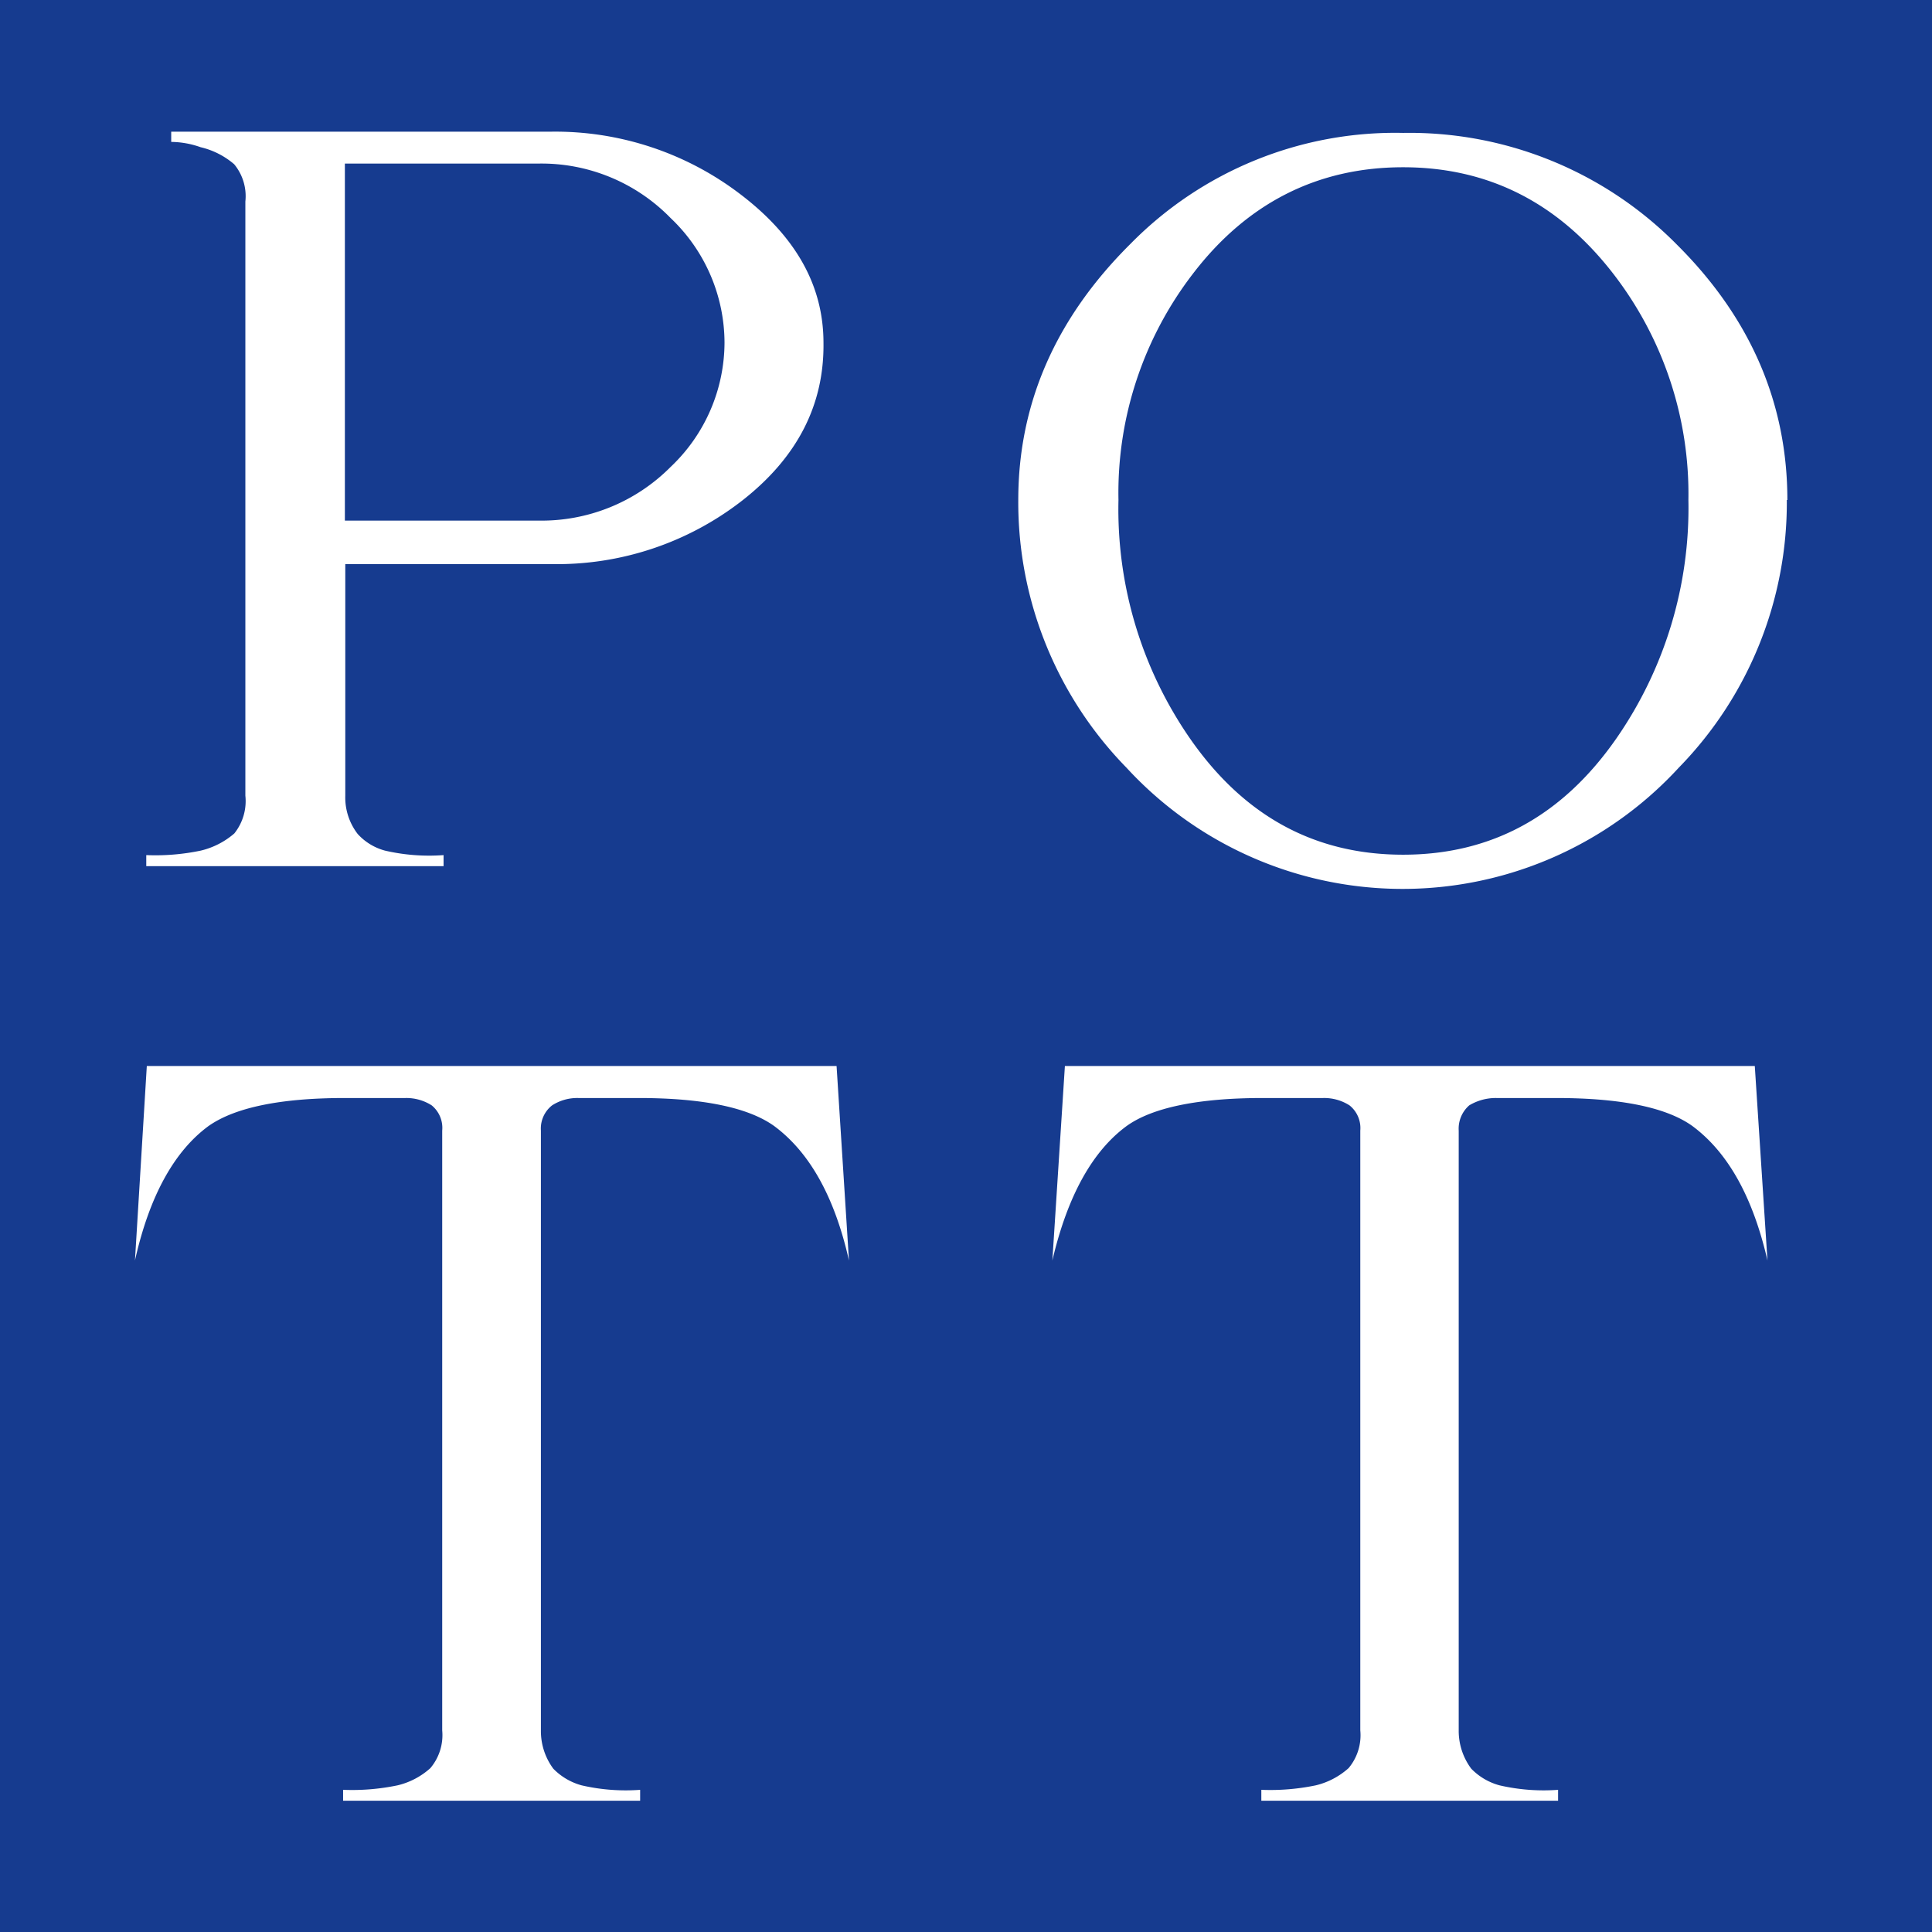 <svg xmlns="http://www.w3.org/2000/svg" viewBox="0 0 141.73 141.73"><defs><style>.cls-1{fill:#163b8f;}.cls-2{fill:#fff;}</style></defs><g id="Layer_2" data-name="Layer 2"><g id="Layer_1-2" data-name="Layer 1"><rect class="cls-1" width="141.73" height="141.73"/><path class="cls-2" d="M77.2,92.47l.92-14.27h50.61l.93,14.27c-1.07-4.66-2.9-7.93-5.5-9.86-1.87-1.35-5.19-2.06-10-2.06h-4.38a3.77,3.77,0,0,0-2,.54,2.27,2.27,0,0,0-.77,1.85v44a4.64,4.64,0,0,0,.92,2.81,4.53,4.53,0,0,0,2.07,1.22,14.35,14.35,0,0,0,4.3.33v.8H92.53v-.8a16.34,16.34,0,0,0,4-.33,5.55,5.55,0,0,0,2.4-1.26,3.75,3.75,0,0,0,.86-2.77v-44A2.13,2.13,0,0,0,99,81.09a3.44,3.44,0,0,0-1.93-.54H92.64c-4.76,0-8.13.71-10,2.06-2.5,1.84-4.33,5.12-5.44,9.86"/><path class="cls-2" d="M53.15,25.1a12.6,12.6,0,0,1-3.95,9.15,13.34,13.34,0,0,1-9.72,3.94H25.3V12H39.48A13.22,13.22,0,0,1,49.2,16a12.64,12.64,0,0,1,3.95,9.15m7.26,0c0-4.24-2.07-7.84-6.11-10.91A22.37,22.37,0,0,0,40.4,9.66H12.56v.75a6.66,6.66,0,0,1,2.16.39,5.81,5.81,0,0,1,2.46,1.25A3.67,3.67,0,0,1,18,14.78V58.37a3.8,3.8,0,0,1-.81,2.77,5.81,5.81,0,0,1-2.46,1.26,16.26,16.26,0,0,1-4,.33v.81H32.54v-.81a14.35,14.35,0,0,1-4.3-.33,4.16,4.16,0,0,1-2-1.22,4.38,4.38,0,0,1-.91-2.8v-17H40.4a22.12,22.12,0,0,0,14.1-4.7q6-4.72,5.91-11.54"/><path class="cls-2" d="M62.28,92.47c-1.05-4.66-2.88-7.93-5.48-9.86-1.87-1.35-5.19-2.06-9.95-2.06H42.42a3.4,3.4,0,0,0-1.92.54,2.16,2.16,0,0,0-.82,1.85v44a4.63,4.63,0,0,0,.91,2.81,4.58,4.58,0,0,0,2.07,1.22,14.35,14.35,0,0,0,4.3.33v.8H25.17v-.8a16.31,16.31,0,0,0,4-.33,5.5,5.5,0,0,0,2.4-1.26,3.75,3.75,0,0,0,.87-2.77v-44a2.13,2.13,0,0,0-.77-1.85,3.45,3.45,0,0,0-1.92-.54H25.29c-4.76,0-8.09.71-10,2.06-2.5,1.84-4.33,5.12-5.39,9.86l.87-14.27H61.37Z"/><path class="cls-2" d="M123.86,36.68a29.65,29.65,0,0,1-5.29,17.5c-3.95,5.67-9.14,8.52-15.64,8.52S91.24,59.85,87.3,54.18a29.55,29.55,0,0,1-5.25-17.5,26.35,26.35,0,0,1,5.44-16.57c4-5.24,9.19-7.84,15.44-7.84s11.4,2.6,15.44,7.84a26.4,26.4,0,0,1,5.49,16.57m7.26,0c0-7.08-2.69-13.34-8.08-18.71a27.57,27.57,0,0,0-20.11-8.22,27.22,27.22,0,0,0-20,8.14q-8.23,8.17-8.23,18.79a27.84,27.84,0,0,0,7.94,19.64,27.52,27.52,0,0,0,40.51,0,27.83,27.83,0,0,0,7.93-19.64"/></g></g></svg>